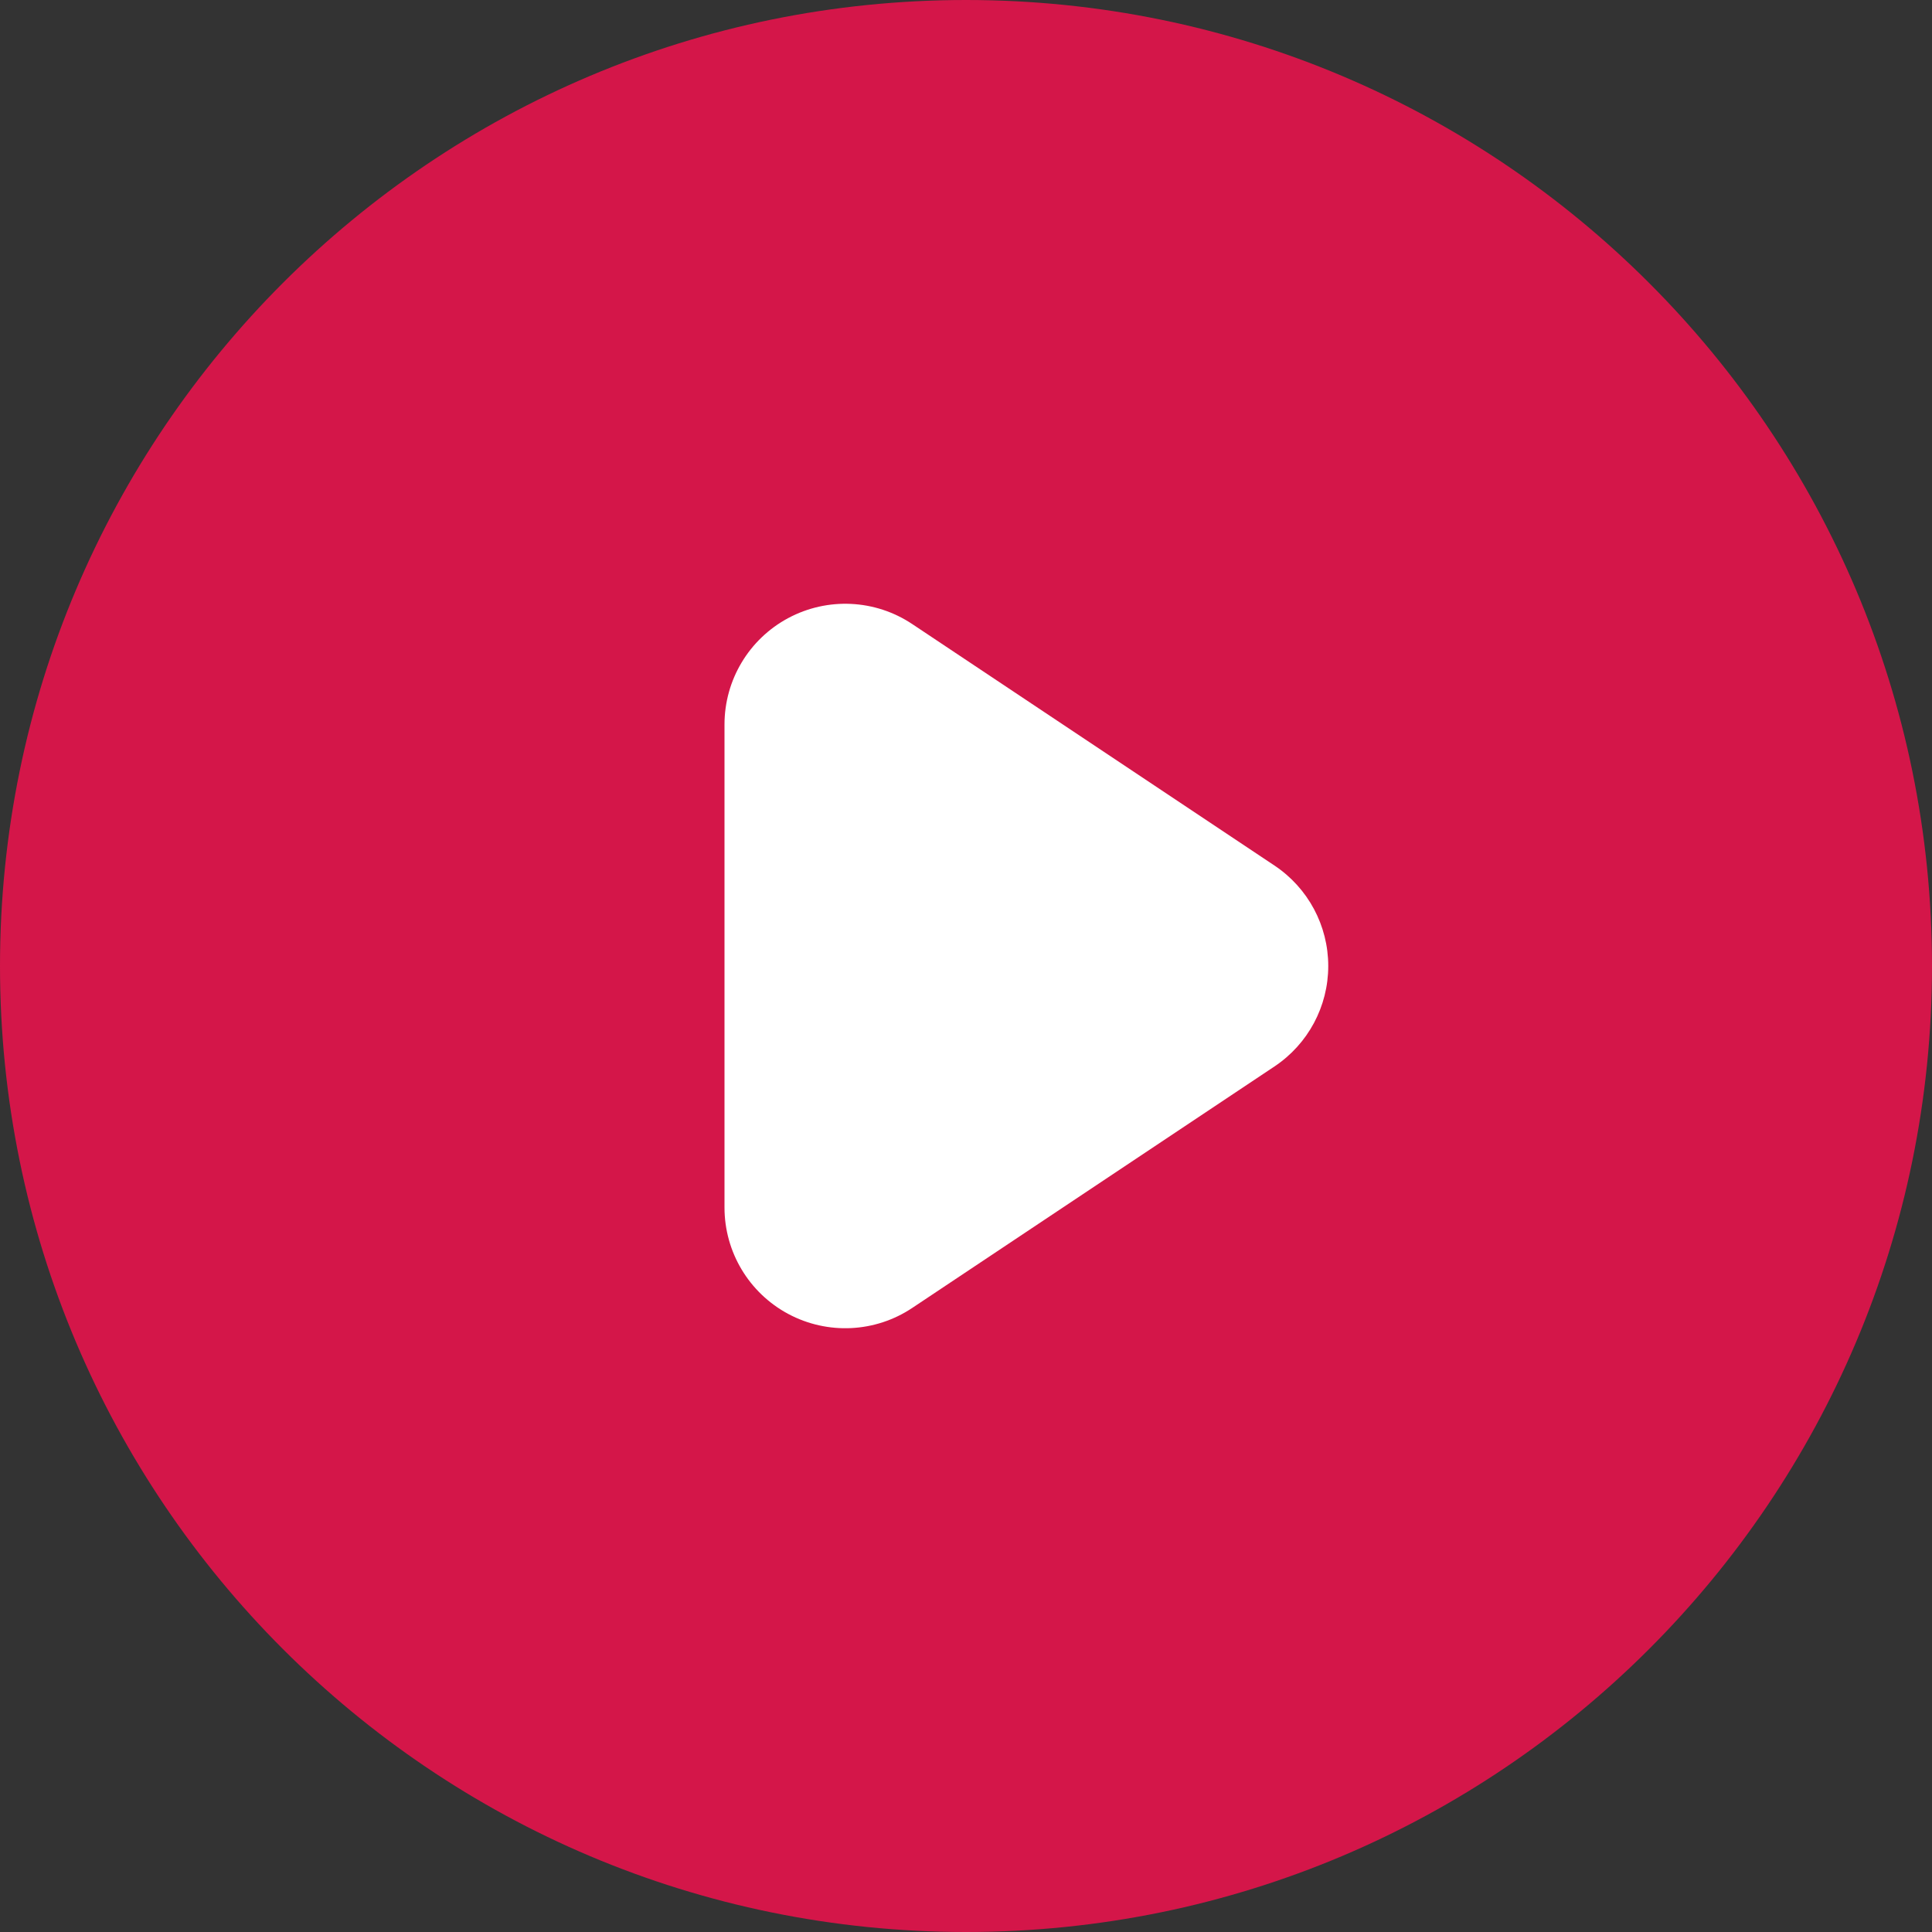 <?xml version="1.0" encoding="UTF-8"?>
<svg width="32px" height="32px" viewBox="0 0 32 32" version="1.1" xmlns="http://www.w3.org/2000/svg" xmlns:xlink="http://www.w3.org/1999/xlink">
    <rect x="0" y="0" width="32" height="32" fill="#333333" stroke="none"/>
    <title>play</title>
    <g id="Design" stroke="none" stroke-width="1" fill="none" fill-rule="evenodd">
        <g id="pid_web" transform="translate(-664, -1970)">
            <g id="play" transform="translate(664, 1970)">
                <path d="M16,32 C24.837,32 32,24.837 32,16 C32,7.163 24.837,0 16,0 C7.163,0 0,7.163 0,16 C0,24.837 7.163,32 16,32 Z" id="Shape" fill="#D41649"></path>
                <path d="M15.109,10.336 C14.496,9.927 13.707,9.889 13.056,10.237 C12.406,10.585 12,11.262 12,12 L12,20 C12,20.738 12.406,21.415 13.056,21.763 C13.707,22.111 14.496,22.073 15.109,21.664 L21.109,17.664 C21.666,17.293 22,16.669 22,16 C22,15.331 21.666,14.707 21.109,14.336 L15.109,10.336 Z" id="Path" fill="#FFFFFF"></path>
            </g>
        </g>
    </g>
</svg>